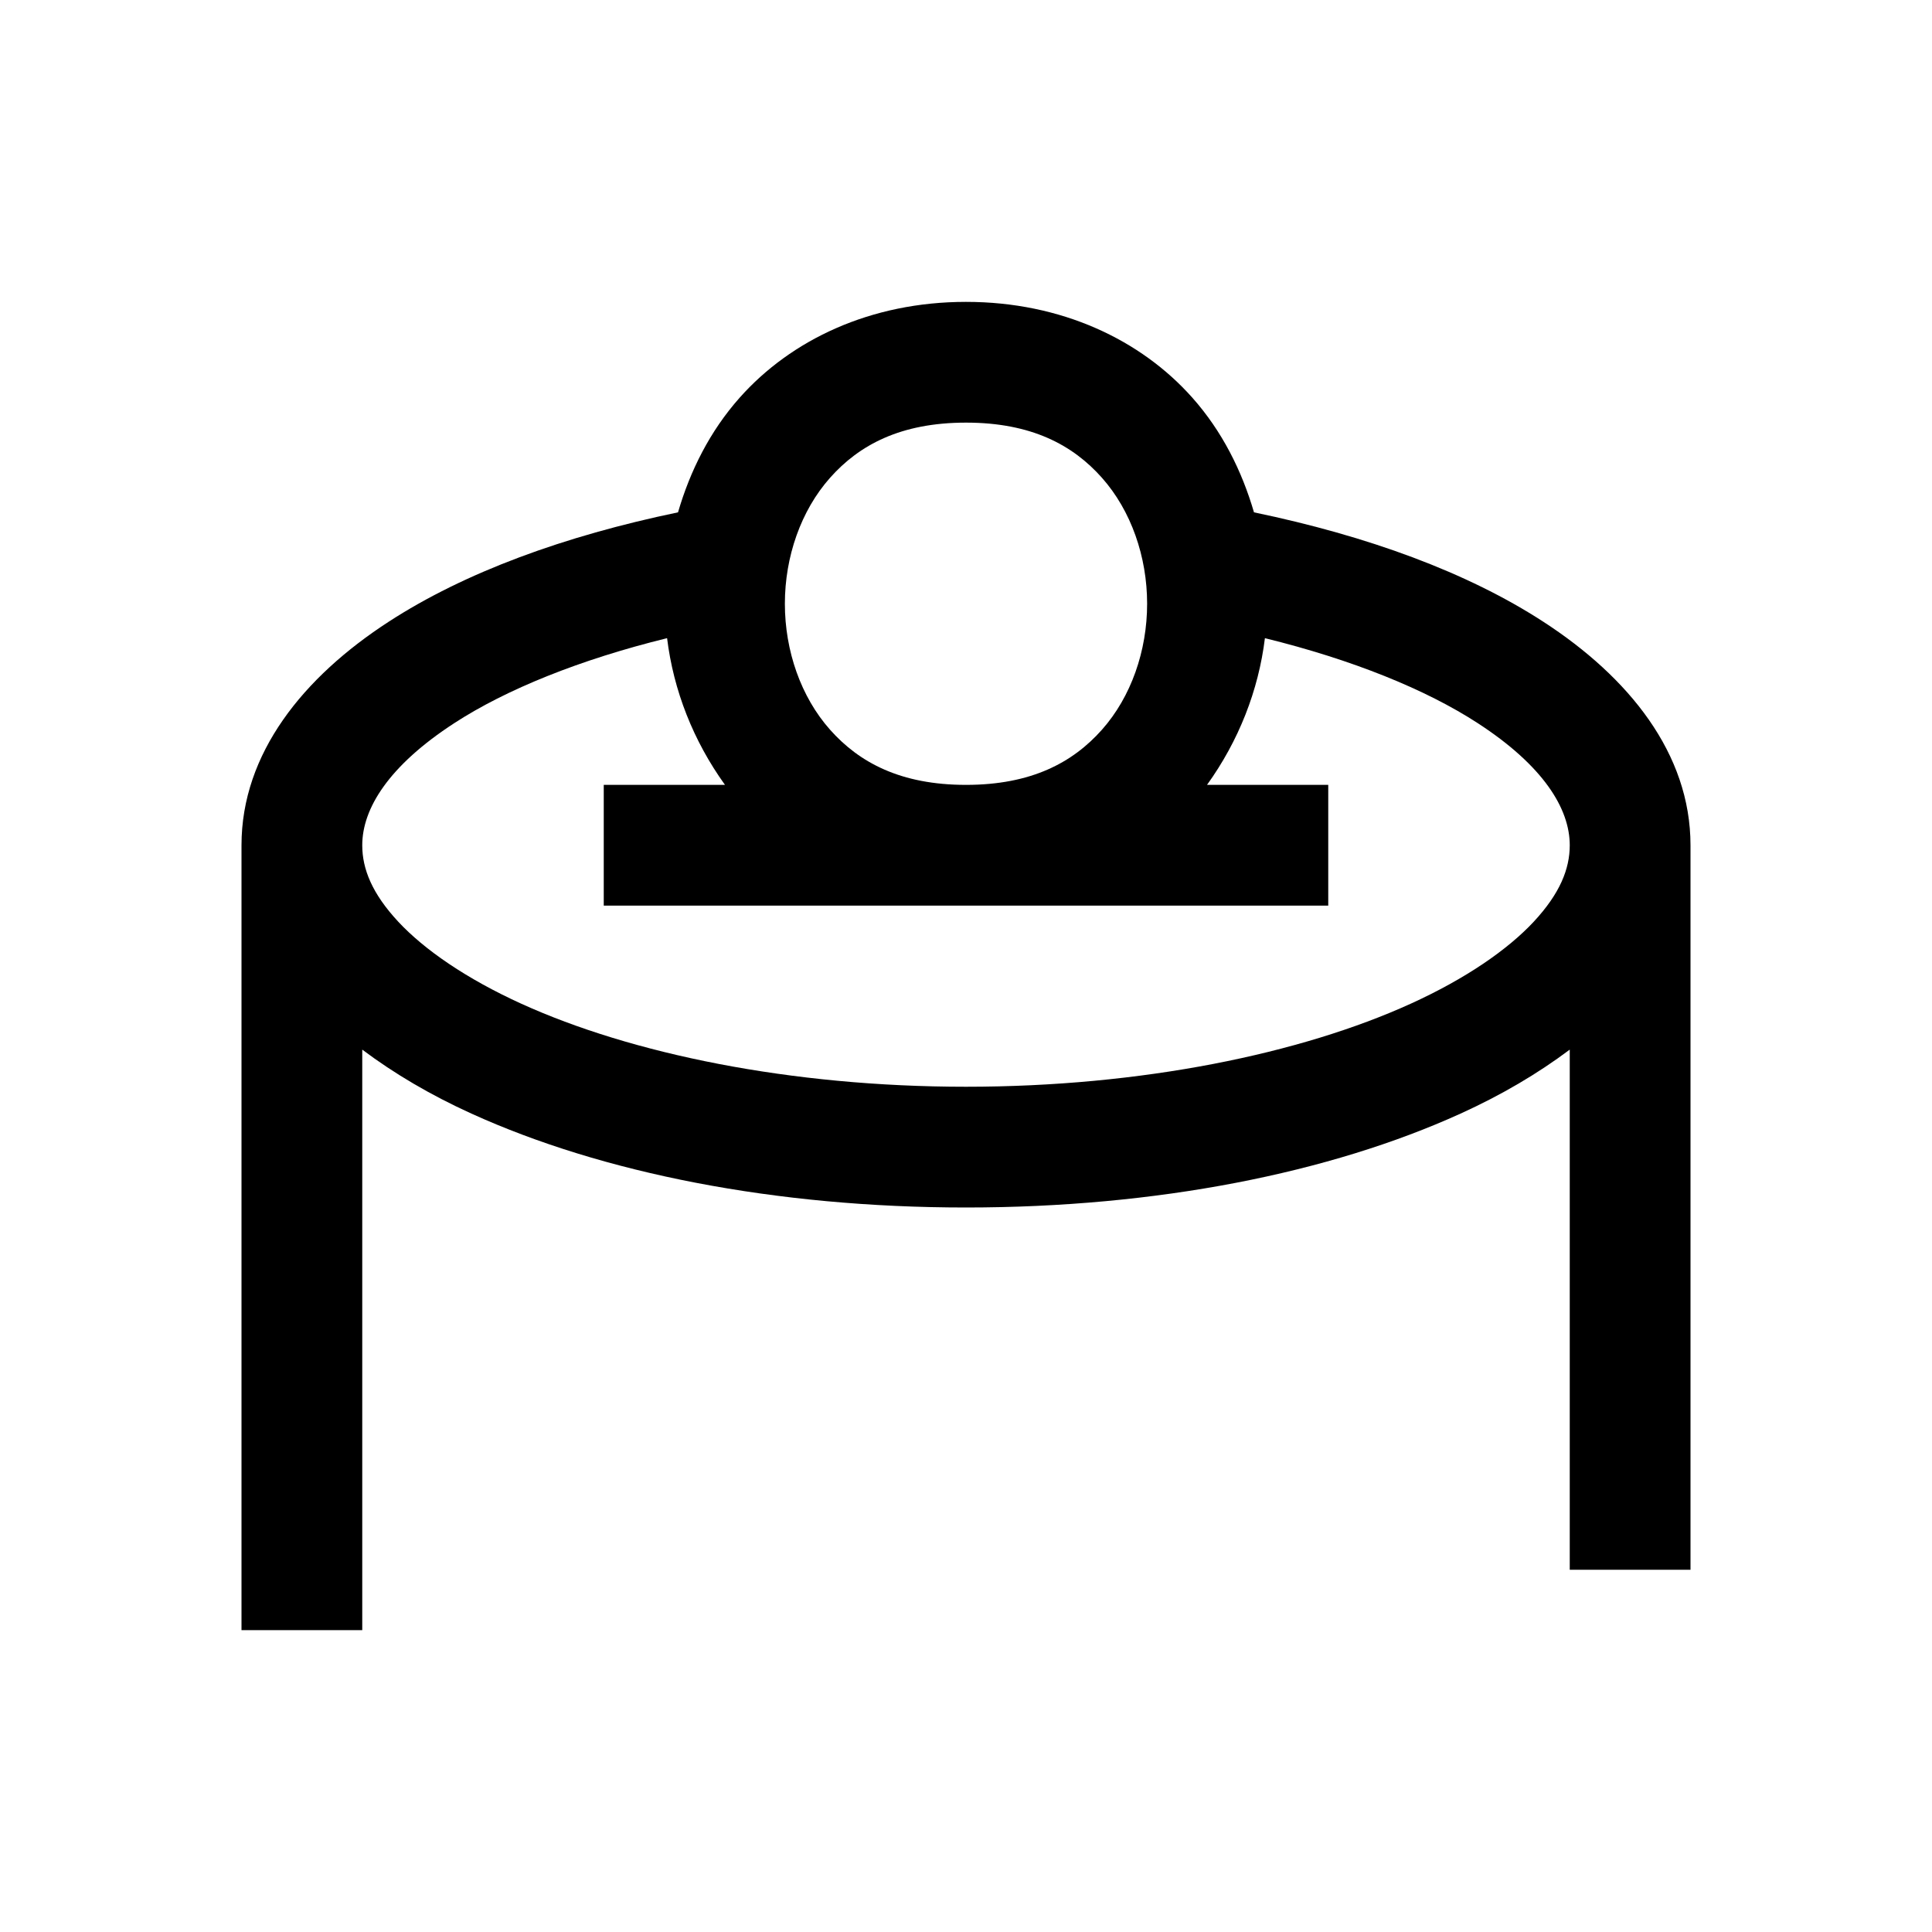 <?xml version="1.0" encoding="UTF-8"?> <svg xmlns="http://www.w3.org/2000/svg" viewBox="0 0 32 32" fill="#000000"><path d="M 16 5 C 14.417 5 13.102 5.63 12.252 6.586 C 11.757 7.143 11.431 7.798 11.23 8.486 C 9.348 8.877 7.698 9.479 6.436 10.299 C 5.026 11.214 4 12.477 4 14 L 4 27 L 6 27 L 6 17.385 C 6.529 17.782 7.131 18.137 7.809 18.445 C 9.974 19.429 12.84 20 16 20 C 19.16 20 22.026 19.429 24.191 18.445 C 24.869 18.137 25.471 17.782 26 17.385 L 26 26 L 28 26 L 28 14 C 28 12.477 26.974 11.214 25.564 10.299 C 24.302 9.479 22.652 8.877 20.77 8.486 C 20.569 7.798 20.243 7.143 19.748 6.586 C 18.898 5.63 17.583 5 16 5 z M 16 7 C 17.083 7 17.769 7.37 18.252 7.914 C 18.735 8.458 19 9.222 19 10 C 19 10.778 18.735 11.542 18.252 12.086 C 17.769 12.63 17.083 13 16 13 C 14.917 13 14.231 12.63 13.748 12.086 C 13.265 11.542 13 10.778 13 10 C 13 9.222 13.265 8.458 13.748 7.914 C 14.231 7.37 14.917 7 16 7 z M 11.049 10.57 C 11.155 11.434 11.482 12.269 12.008 13 L 10 13 L 10 15 L 16 15 L 22 15 L 22 13 L 19.992 13 C 20.518 12.269 20.845 11.434 20.951 10.57 C 22.392 10.924 23.615 11.418 24.475 11.977 C 25.562 12.683 26 13.393 26 14 C 26 14.393 25.837 14.8 25.404 15.266 C 24.971 15.731 24.273 16.212 23.365 16.625 C 21.549 17.451 18.915 18 16 18 C 13.085 18 10.451 17.451 8.635 16.625 C 7.727 16.212 7.029 15.731 6.596 15.266 C 6.163 14.8 6 14.393 6 14 C 6 13.393 6.438 12.683 7.525 11.977 C 8.385 11.418 9.608 10.924 11.049 10.57 z" fill="#000000"></path></svg> 